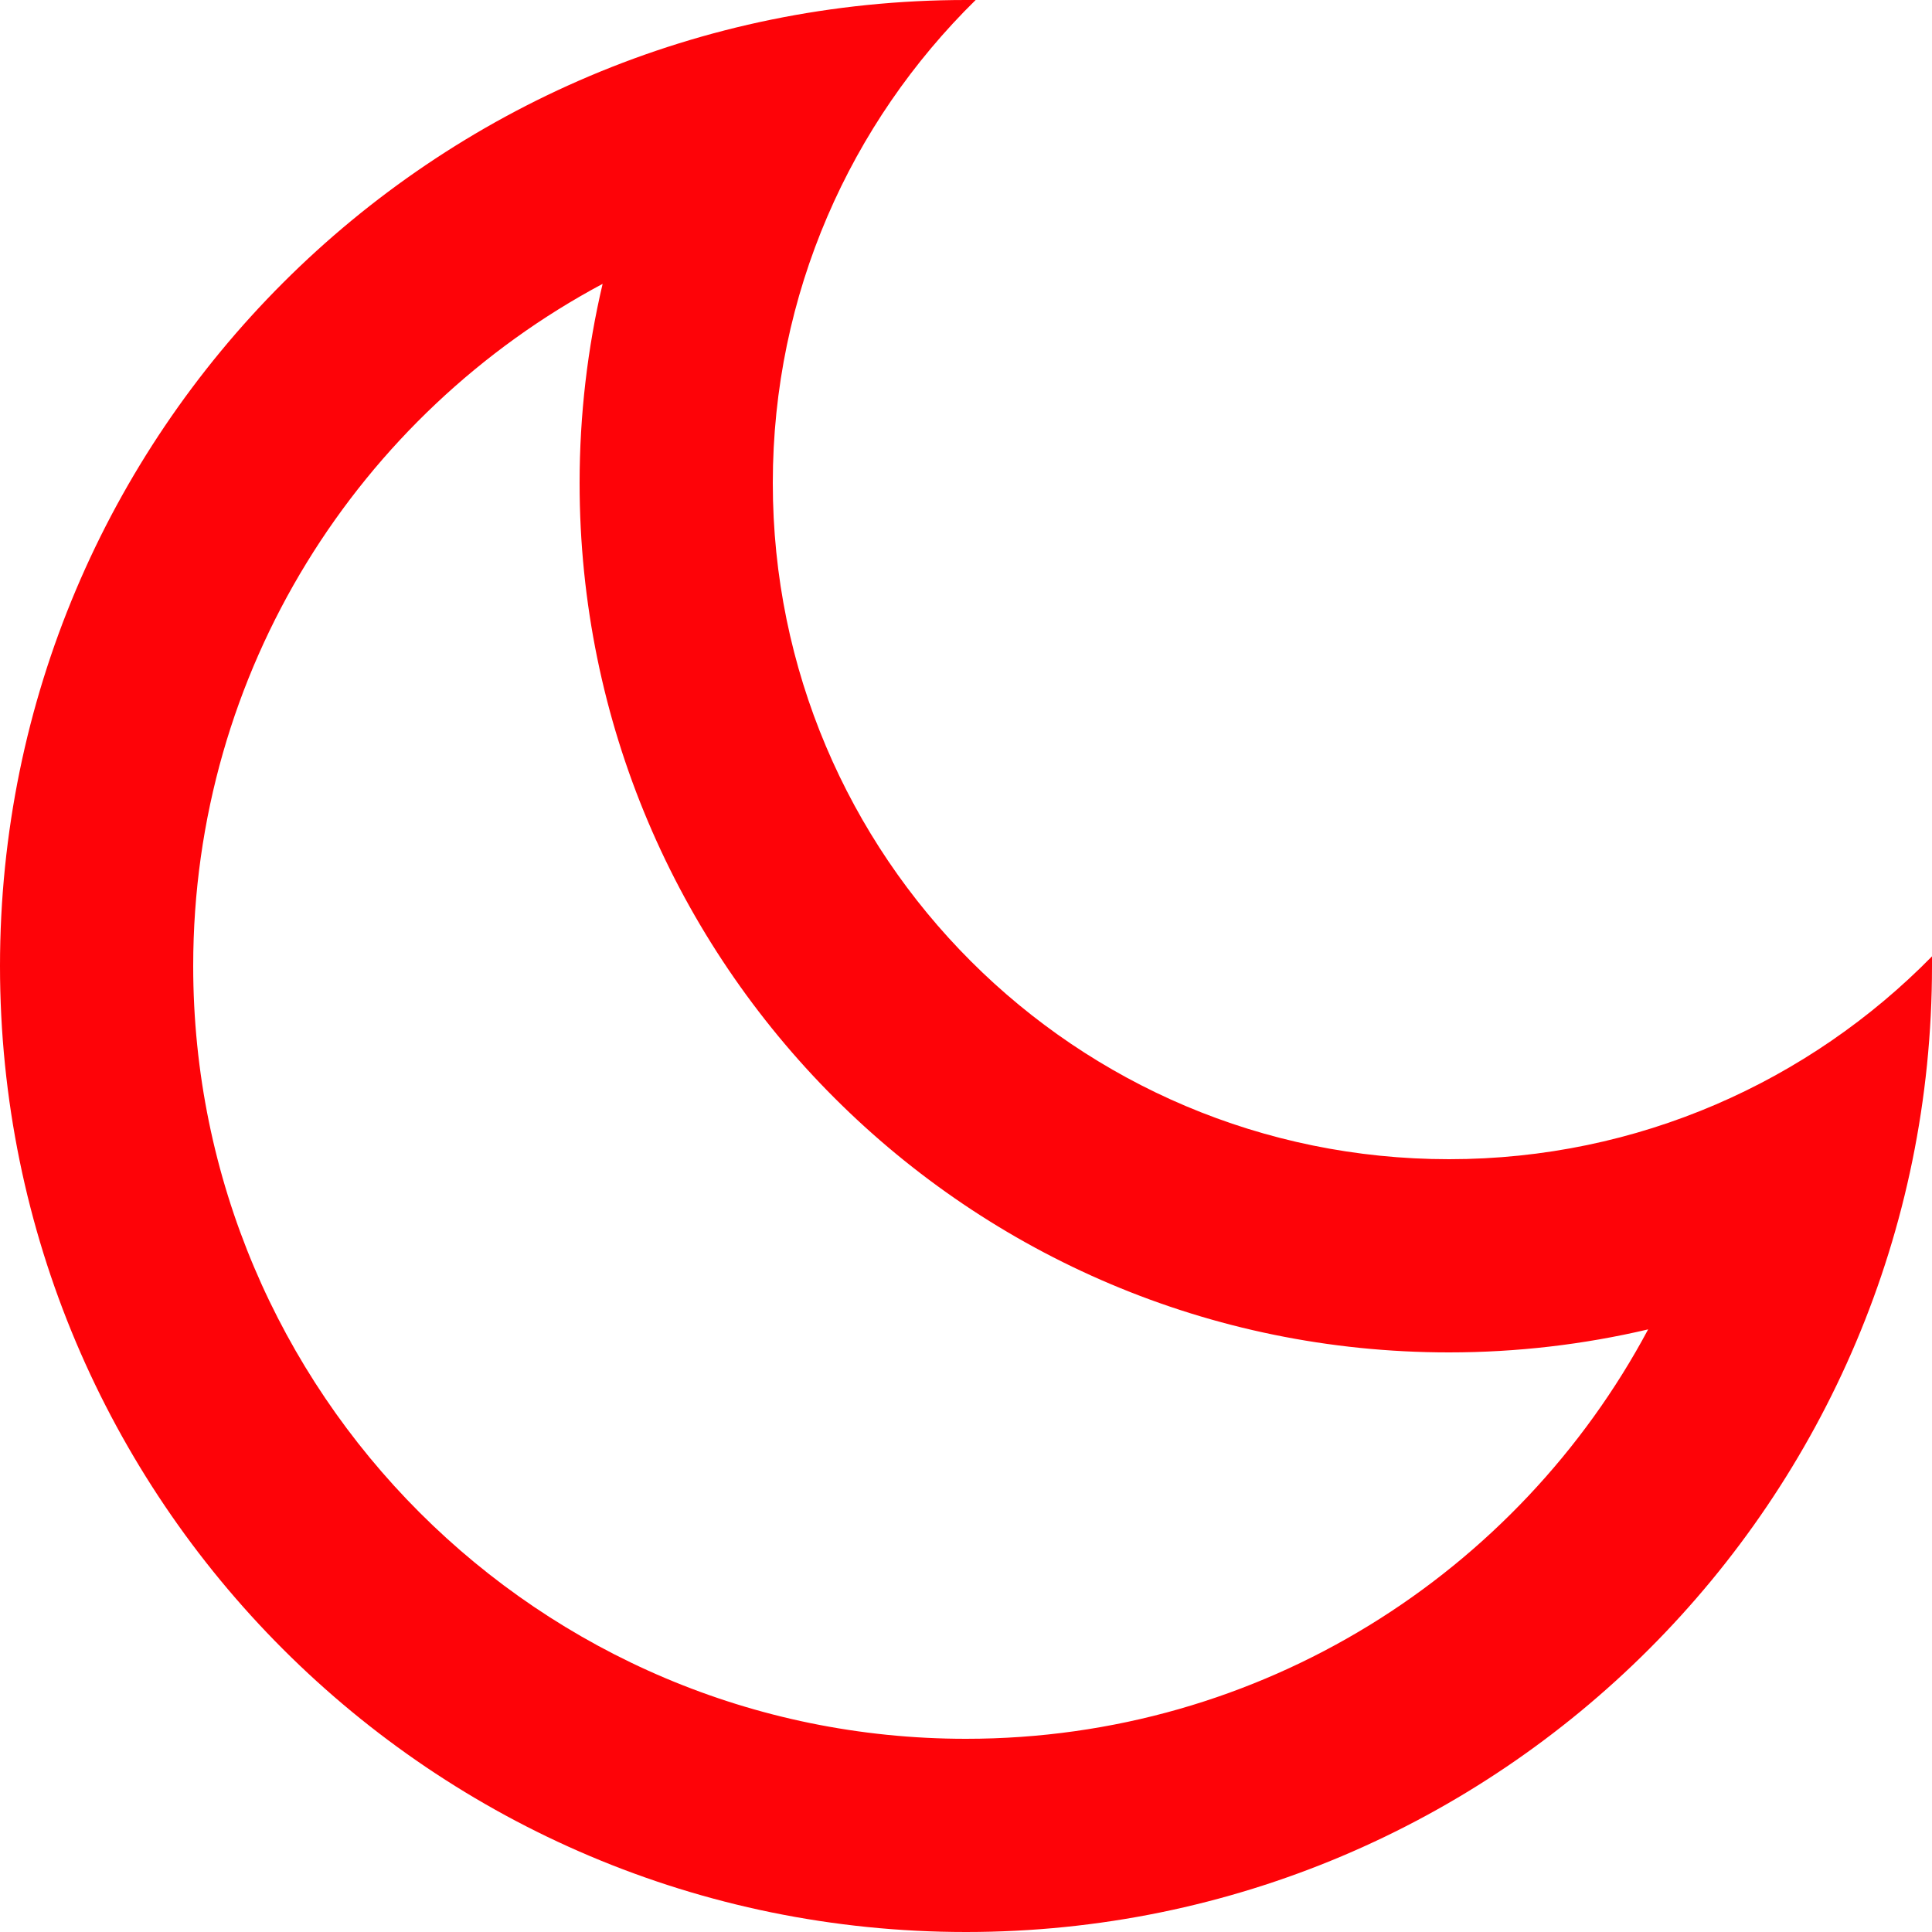 <svg width="12" height="12" viewBox="0 0 12 12" fill="none" xmlns="http://www.w3.org/2000/svg">
    <path d="M4.8 3C4.8 5.32 6.68 7.2 9 7.2C10.175 7.2 11.237 6.717 12 5.94C12 5.96 12 5.98 12 6C12 9.314 9.314 12 6 12C2.686 12 0 9.314 0 6C0 2.686 2.686 0 6 0C6.02 0 6.04 -2.98955e-08 6.06 0C5.283 0.763 4.8 1.825 4.8 3ZM1.2 6C1.2 8.651 3.349 10.8 6 10.8C7.835 10.8 9.429 9.77 10.237 8.257C9.837 8.351 9.422 8.4 9 8.4C6.018 8.4 3.6 5.982 3.6 3C3.6 2.578 3.649 2.163 3.743 1.763C2.23 2.571 1.2 4.165 1.2 6Z" fill="#FE0308"/>
</svg>
